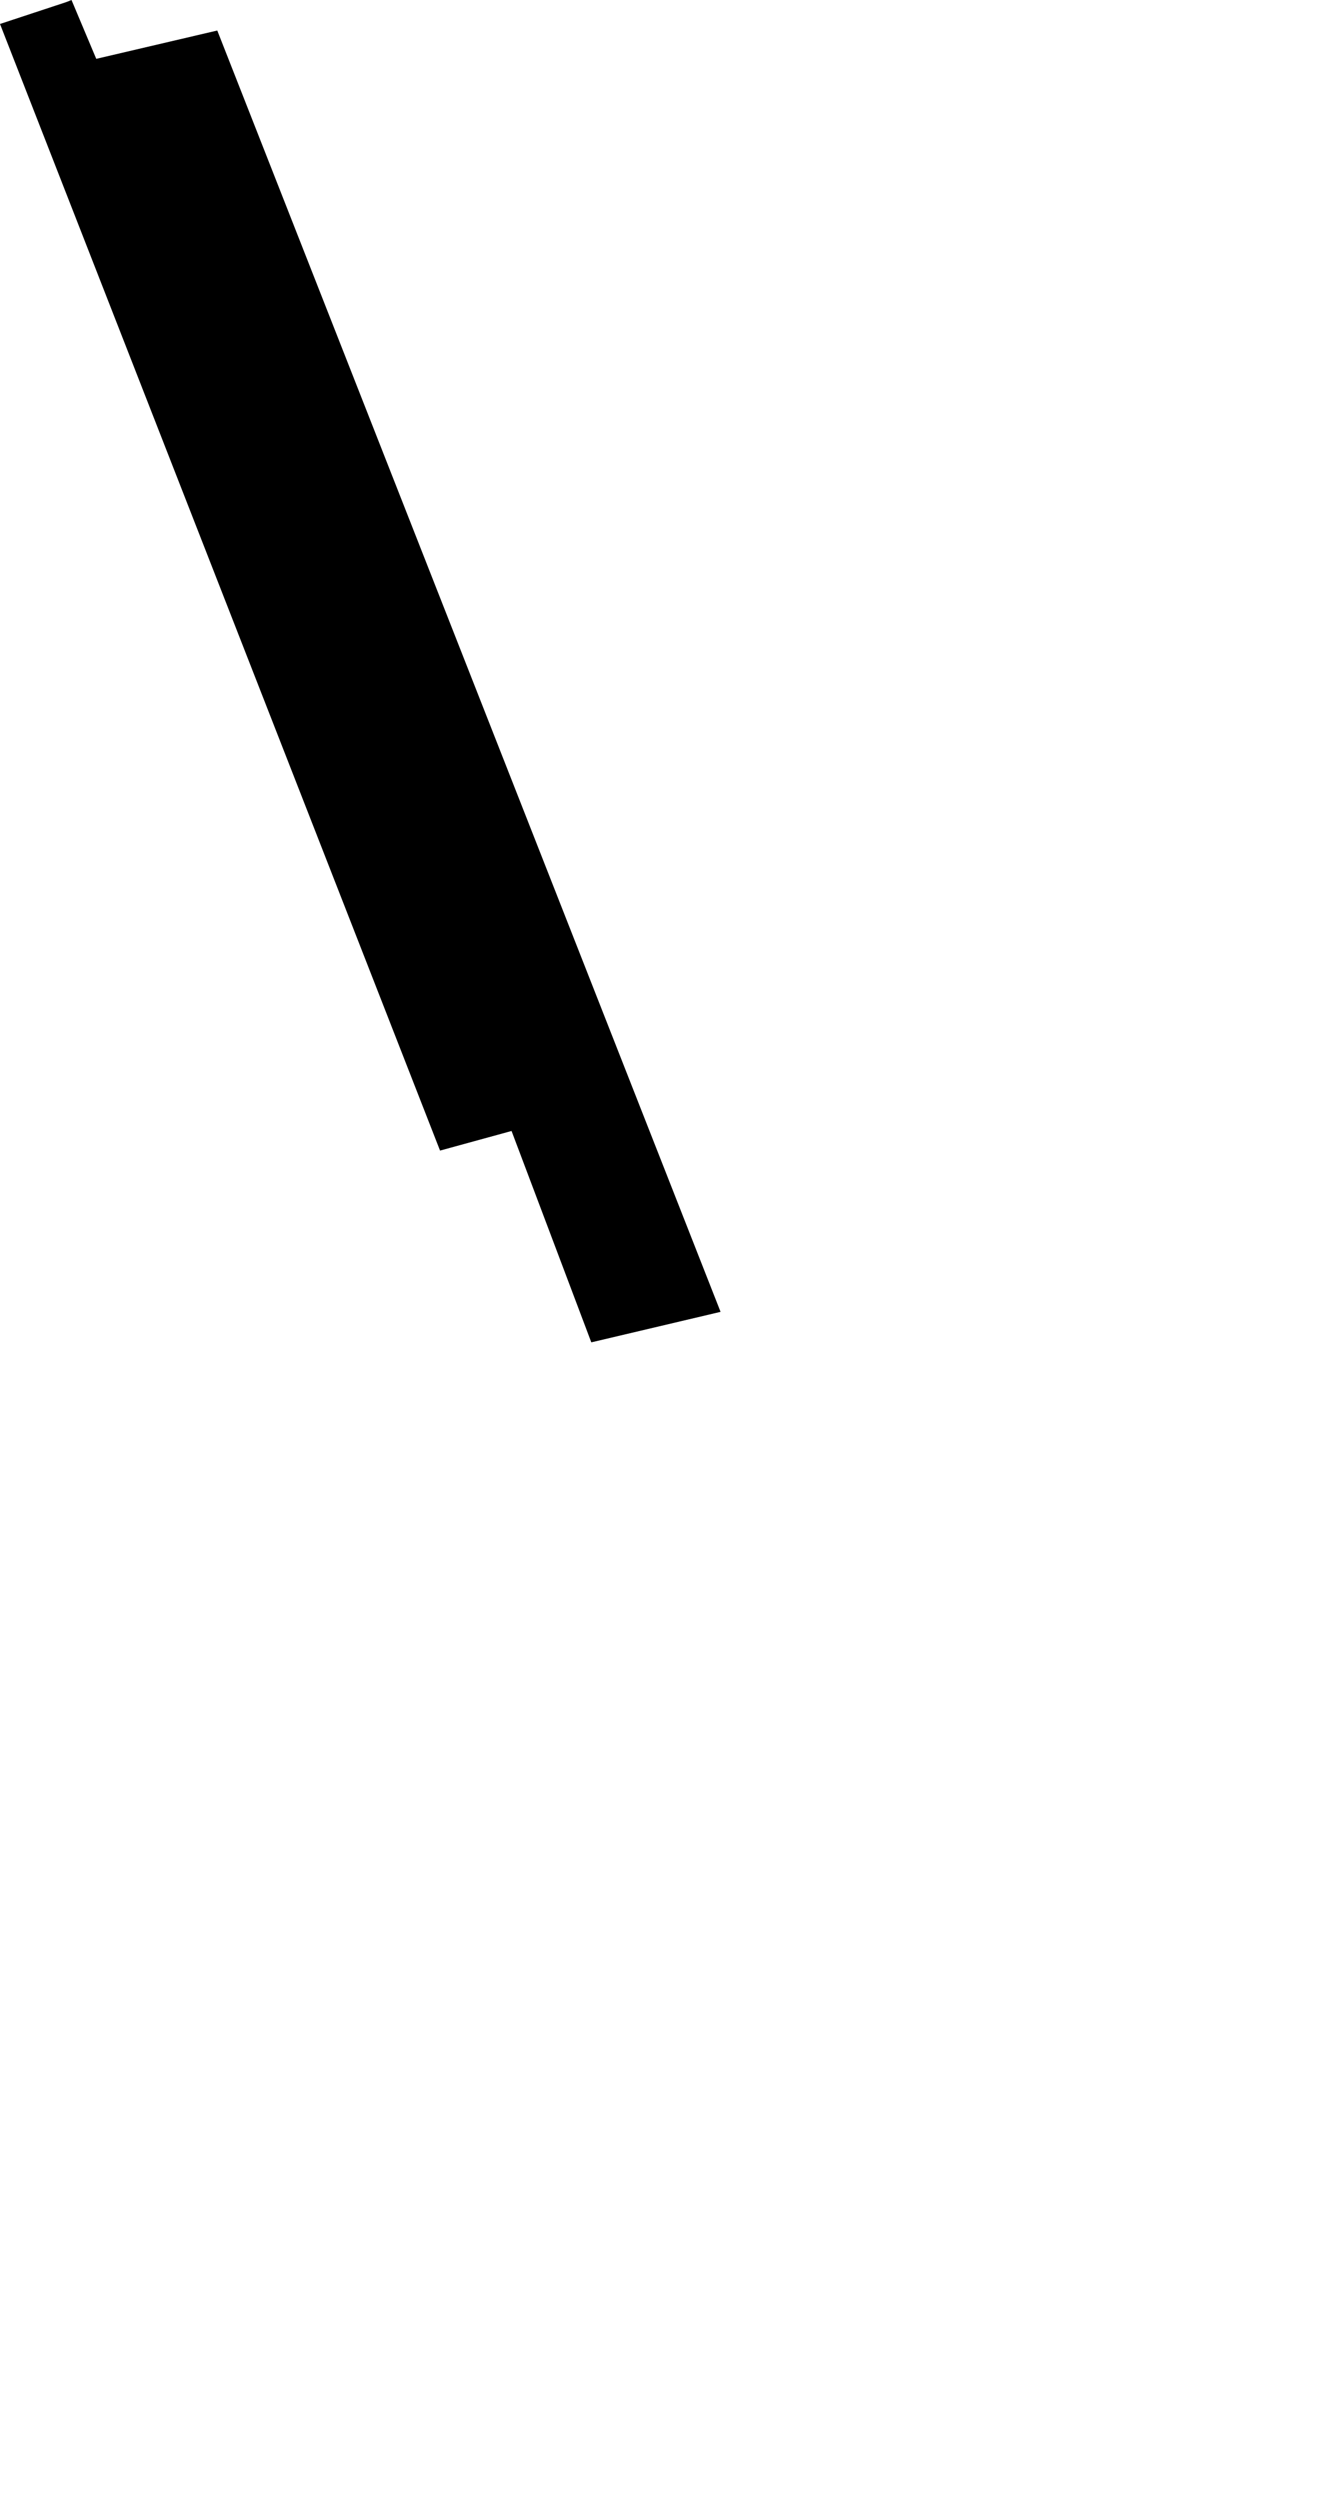<svg width="549.828" height="1024" class="wof-enclosure" edtf:cessation="2021-05-25" edtf:inception="2020-~05" id="wof-%!s(int64=1729792787)" mz:is_ceased="1" mz:is_current="0" mz:is_deprecated="-1" mz:is_superseded="1" mz:is_superseding="1" mz:latitude="37.61581306005303" mz:longitude="-122.38903199469699" mz:max_latitude="37.61589238099998" mz:max_longitude="-122.38898755299999" mz:min_latitude="37.615728784" mz:min_longitude="-122.38907539500002" mz:uri="https://data.whosonfirst.org/172/979/278/7/1729792787.geojson" viewBox="0 0 549.83 1024.00" wof:belongsto="102527513,85688637,102191575,85633793,85922583,102087579,554784711,102085387,1729792387,1729792679,1729792579" wof:country="US" wof:id="1729792787" wof:lastmodified="1737577131" wof:name="4B International North Wall" wof:parent_id="1729792679" wof:path="172/979/278/7/1729792787.geojson" wof:placetype="enclosure" wof:repo="sfomuseum-data-architecture" wof:superseded_by="1745882503" wof:supersedes="1477855931" xmlns="http://www.w3.org/2000/svg" xmlns:edtf="x-urn:namespaces#edtf" xmlns:mz="x-urn:namespaces#mz" xmlns:wof="x-urn:namespaces#wof"><path d="M0 9.817,180.29 471.281,209.587 463.249,242.265 549.828,295.225 537.332,89.019 12.496,39.436 24.101,29.297 0,27.042 0.894,0 9.817 Z"/></svg>